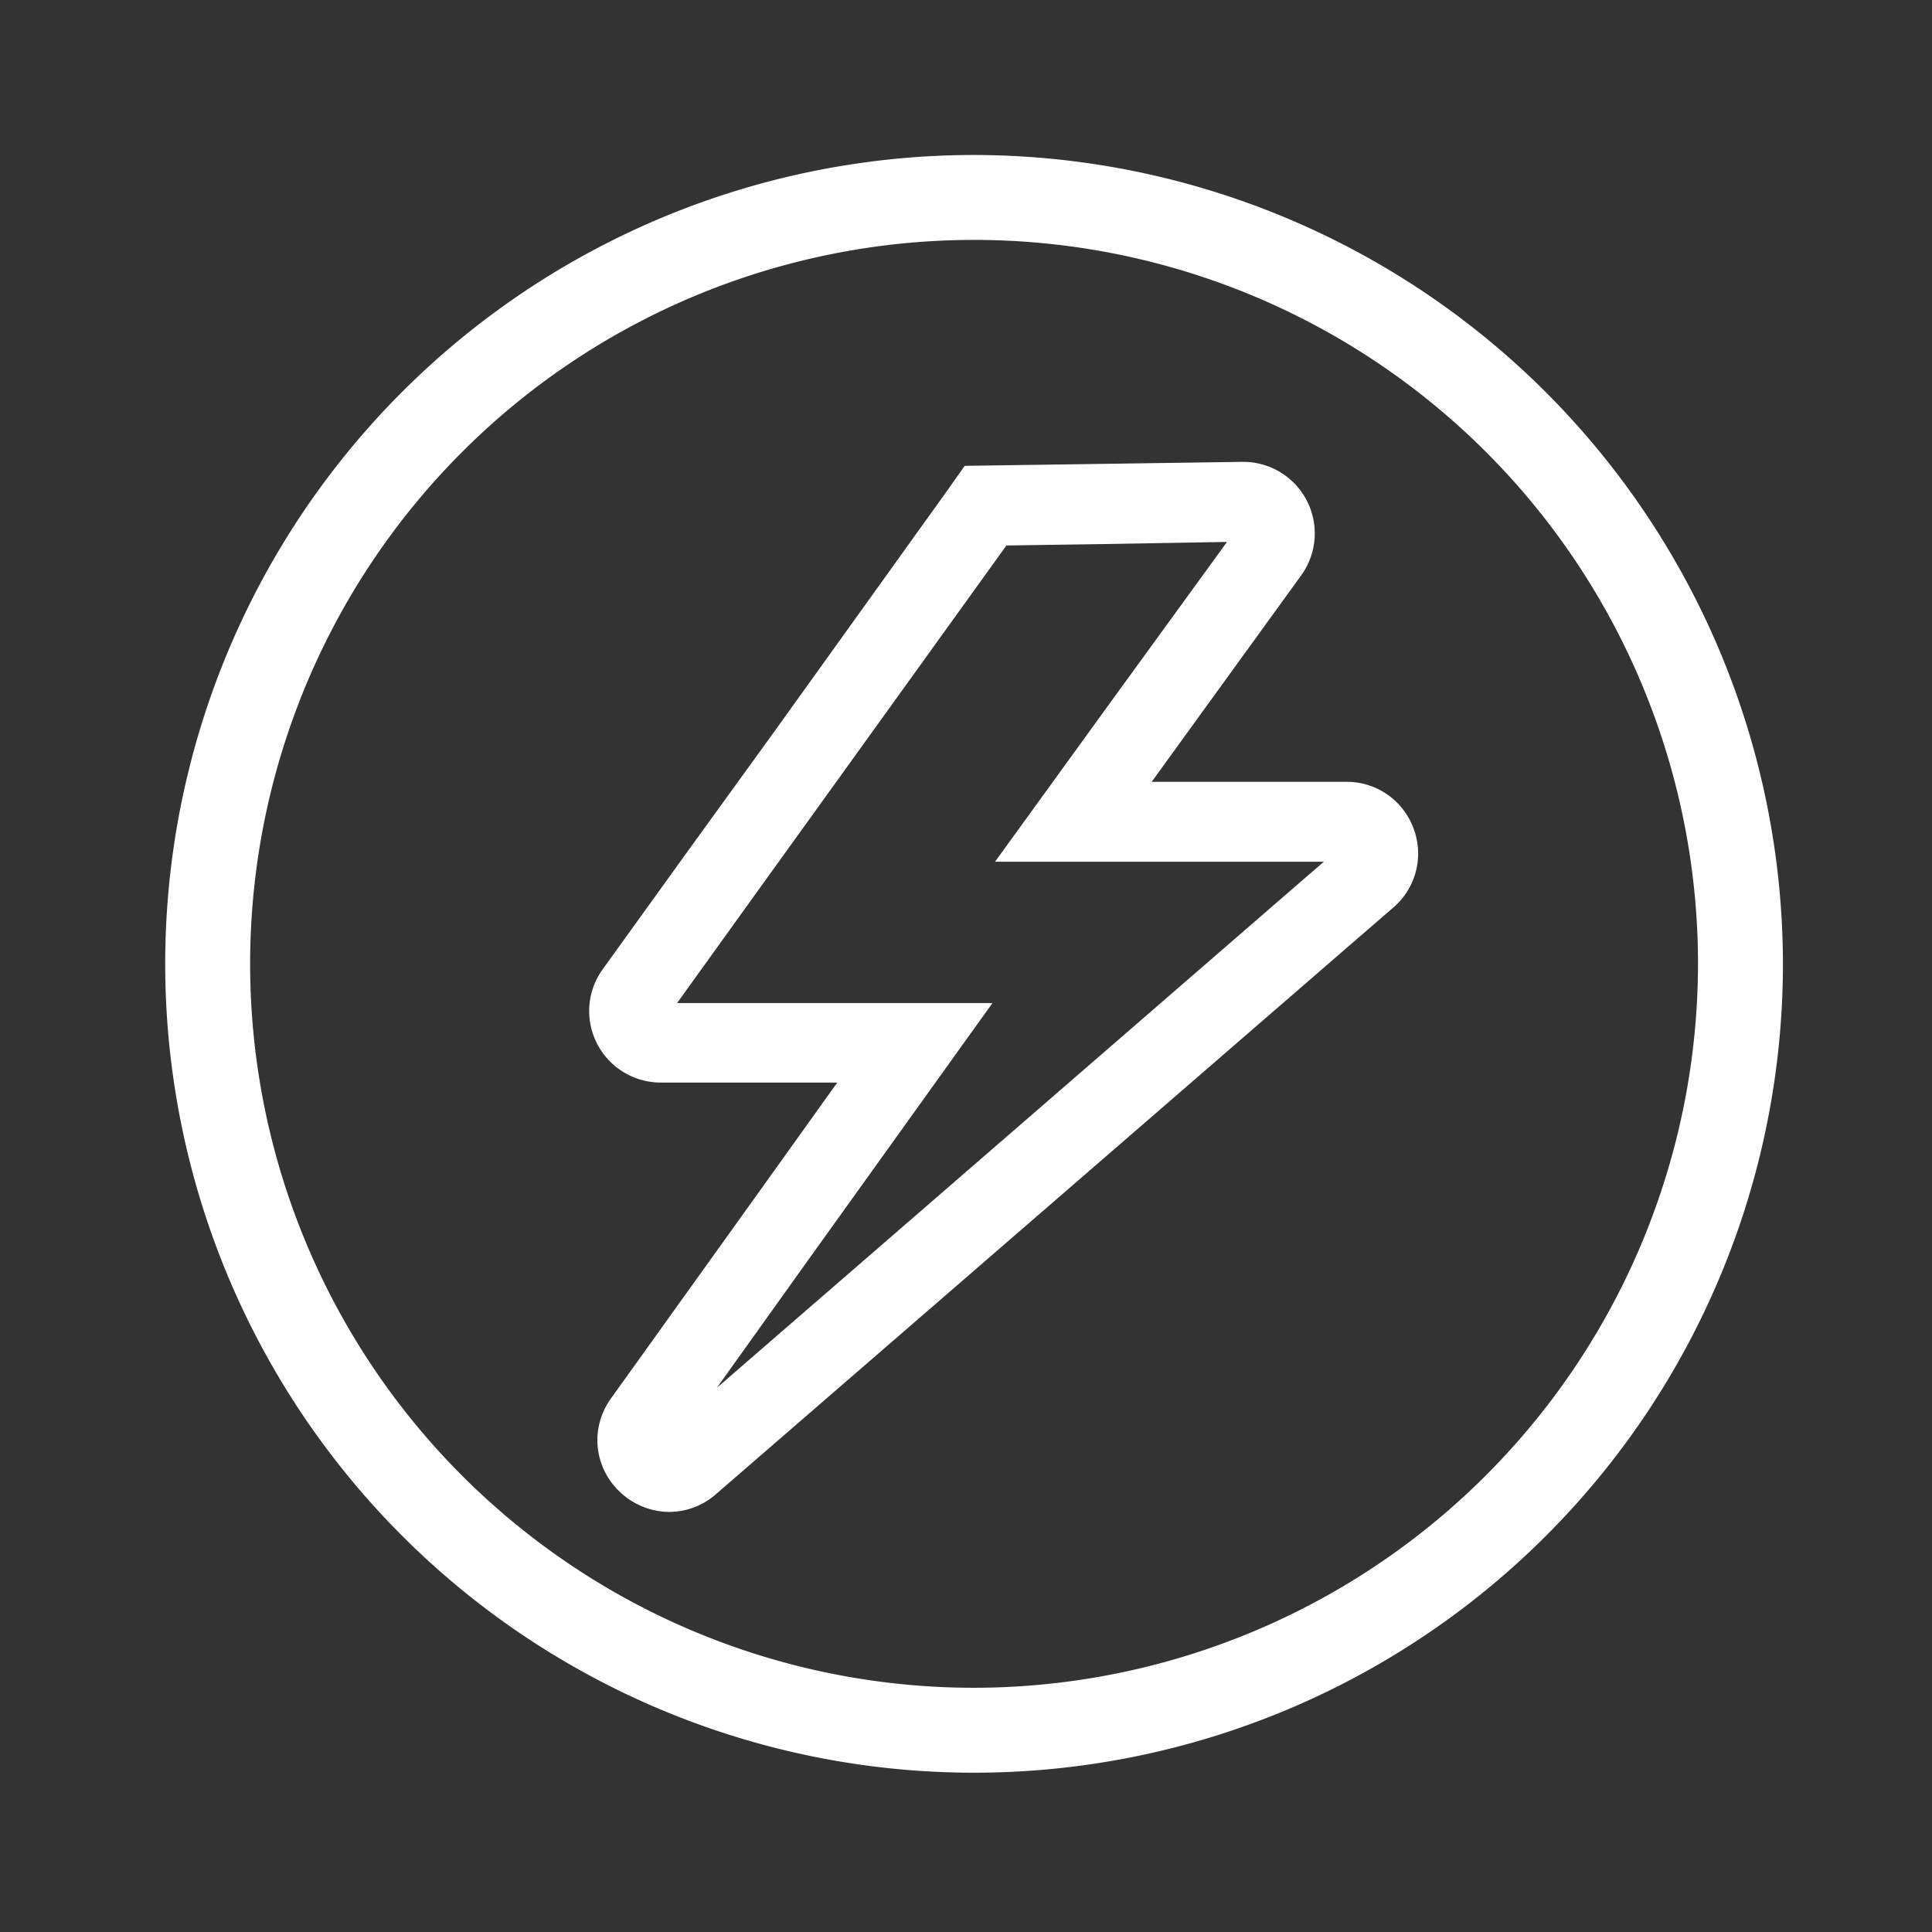 <svg id="Capa_1" data-name="Capa 1" xmlns="http://www.w3.org/2000/svg" viewBox="0 0 179.5 179.5"><rect x="0" y="0" width="179.5" height="179.5" fill="#333333" stroke="none"/><defs><style>.cls-1{fill:#fff;}</style></defs><path class="cls-1" d="M90.5,14.4a75.15,75.15,0,1,0,75.15,75.15A75.23,75.23,0,0,0,90.5,14.4Zm0,142.41a67.26,67.26,0,1,1,67.26-67.26A67.33,67.33,0,0,1,90.5,156.81Z"/><path class="cls-1" d="M125.1,72.64H107l4.54-6.27,9.35-12.91a6.65,6.65,0,0,0-5.38-10.55h-.1L103,43.09l-13.37.19L88.1,45.45h0l-16,22.3L63.62,79.47,56,90.05a6.6,6.6,0,0,0-1.26,3.87,6.65,6.65,0,0,0,6.65,6.66H77.79L69,112.86,56.77,129.92a6.69,6.69,0,0,0-1.27,3.88,6.61,6.61,0,0,0,2,4.72,6.7,6.7,0,0,0,4.68,1.95,6.58,6.58,0,0,0,4.34-1.65L86.75,121.3l39.38-34.11,3.33-2.88a6.62,6.62,0,0,0,2.3-5,6.76,6.76,0,0,0-1.8-4.57A6.57,6.57,0,0,0,125.1,72.64ZM81.89,115.69,66.61,128.93,75,117.19l17.21-24H62.91l6.73-9.36,8.44-11.72,15.26-21.2h0l.17-.23,9.64-.14L114,50.35,103.16,65.27h0L92.45,80.06H123l-1.76,1.52Z"/></svg>